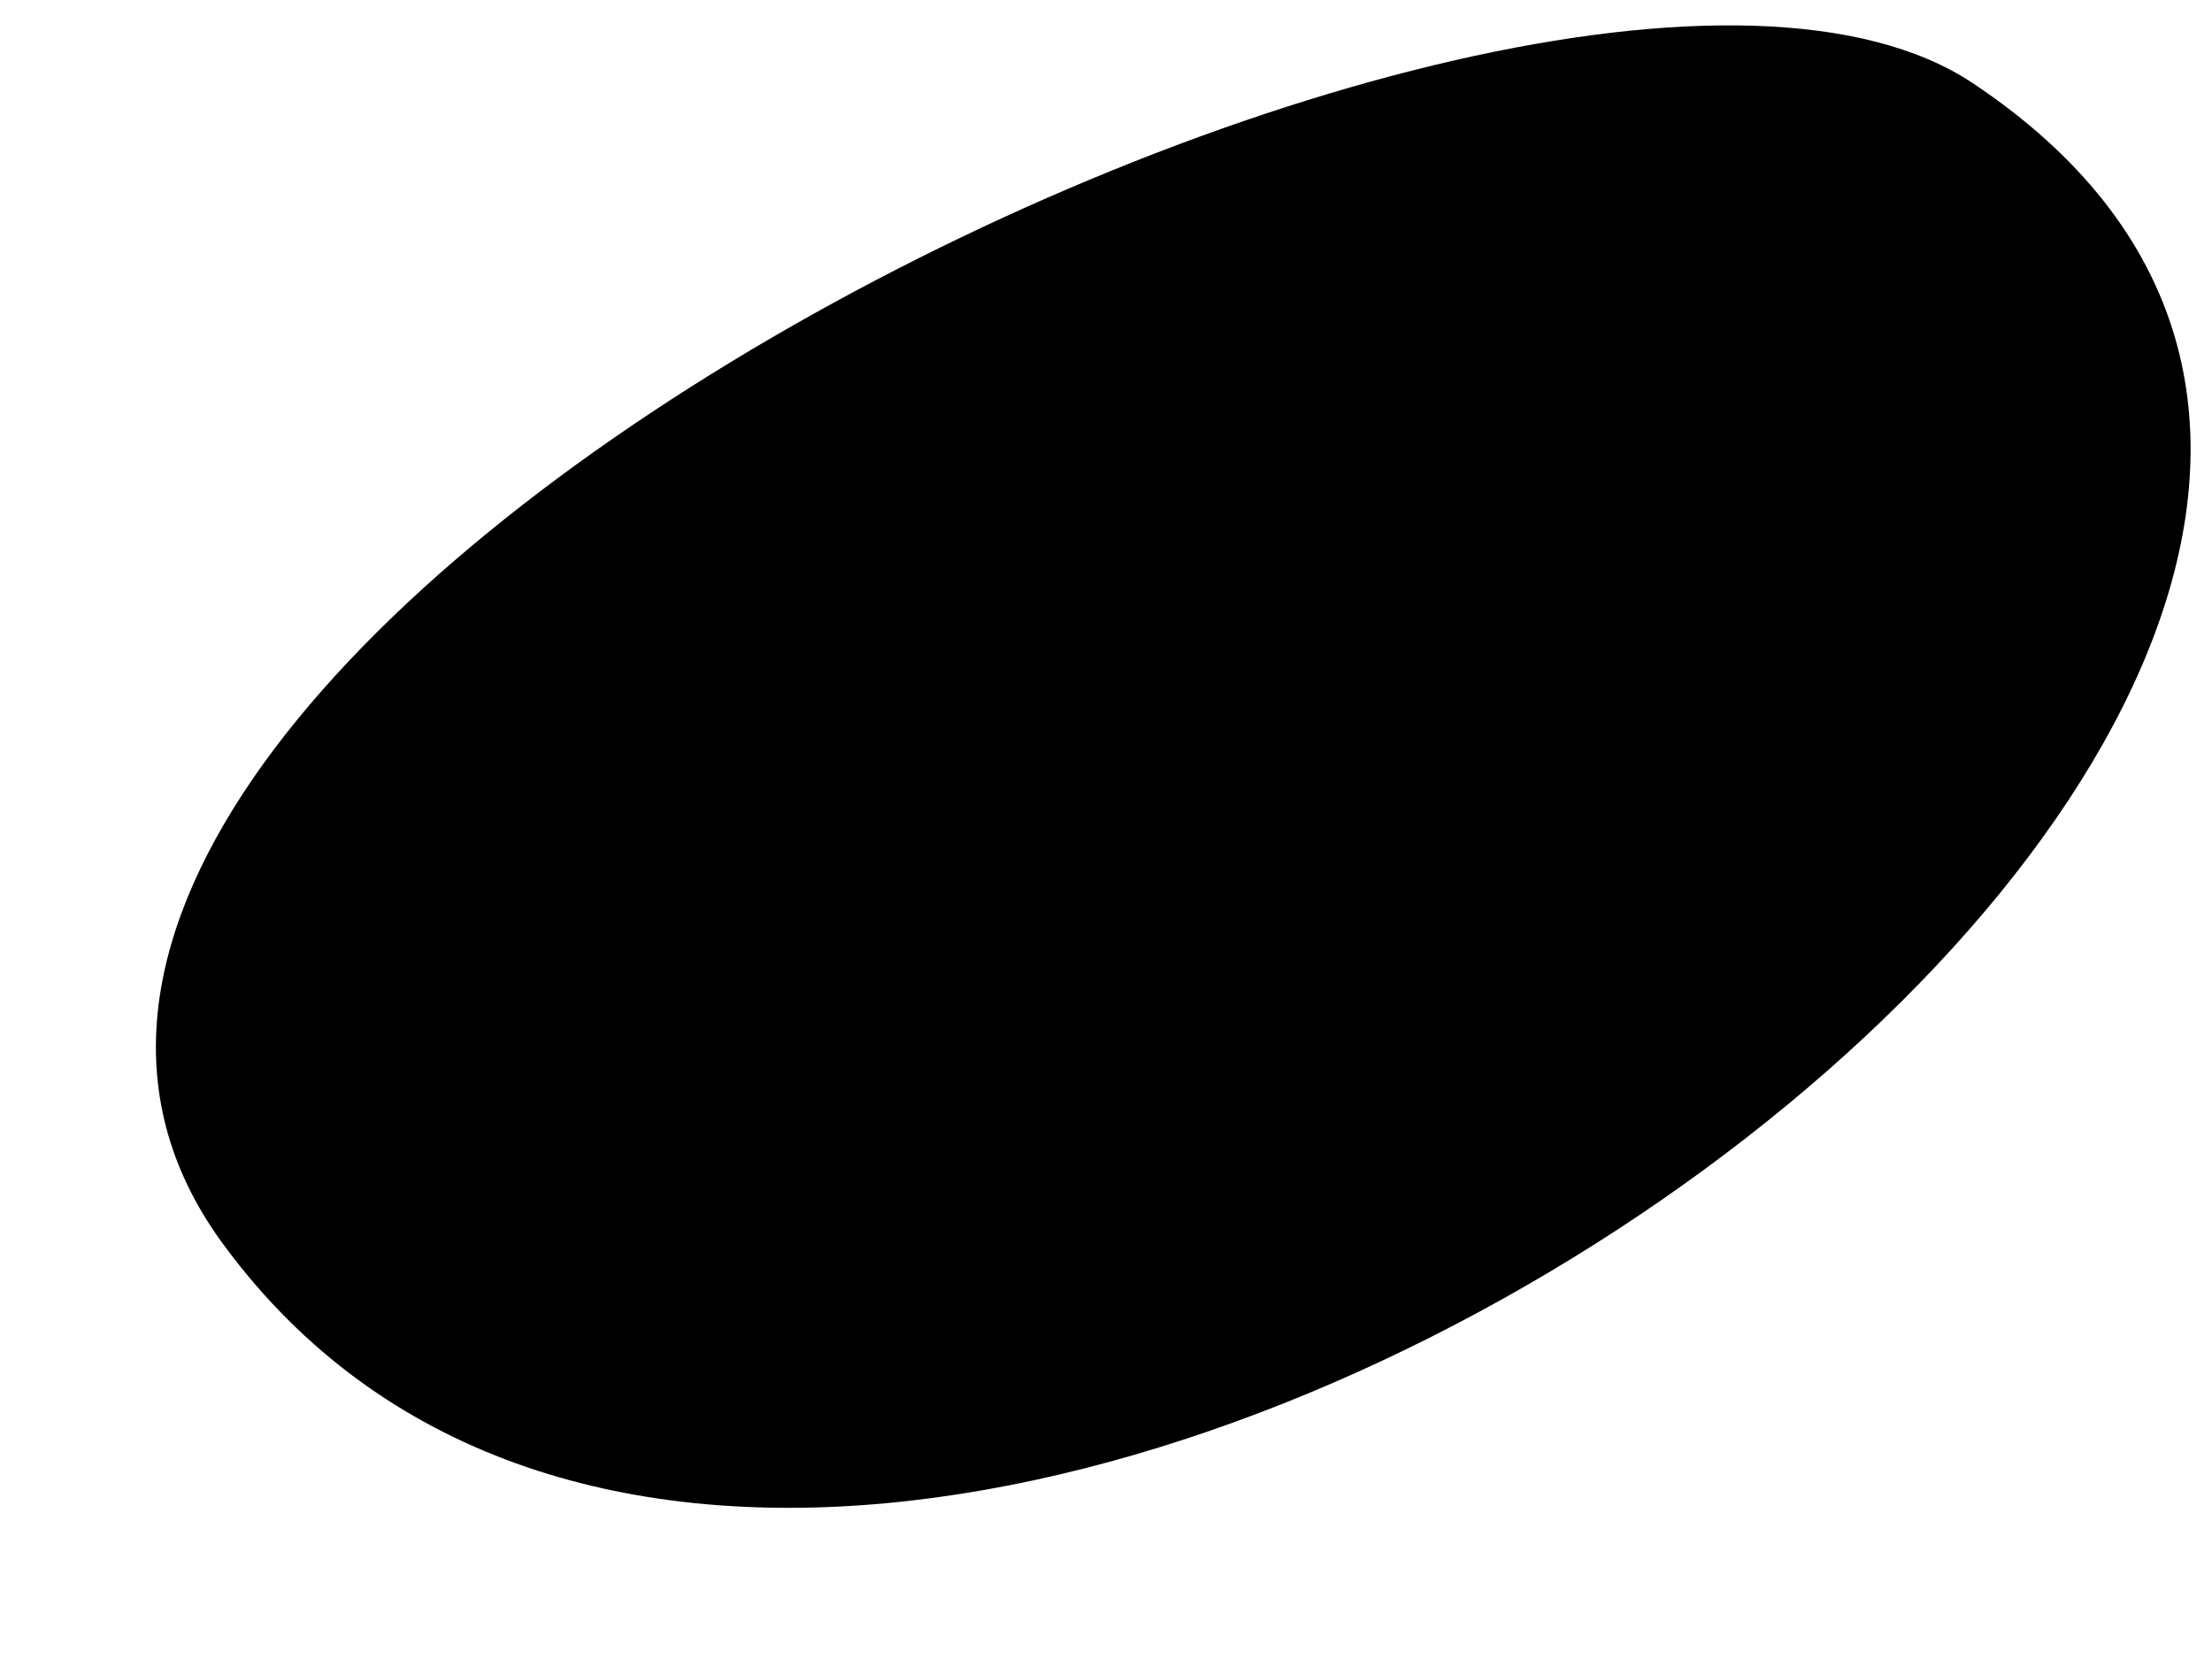 <?xml version="1.0" encoding="UTF-8"?> <svg xmlns="http://www.w3.org/2000/svg" width="12" height="9" viewBox="0 0 12 9" fill="none"> <path d="M10.702 0.451C15.442 3.609 4.62 11.345 1.223 6.766C-1.147 3.609 8.332 -1.127 10.702 0.451Z" fill="black"></path> </svg> 